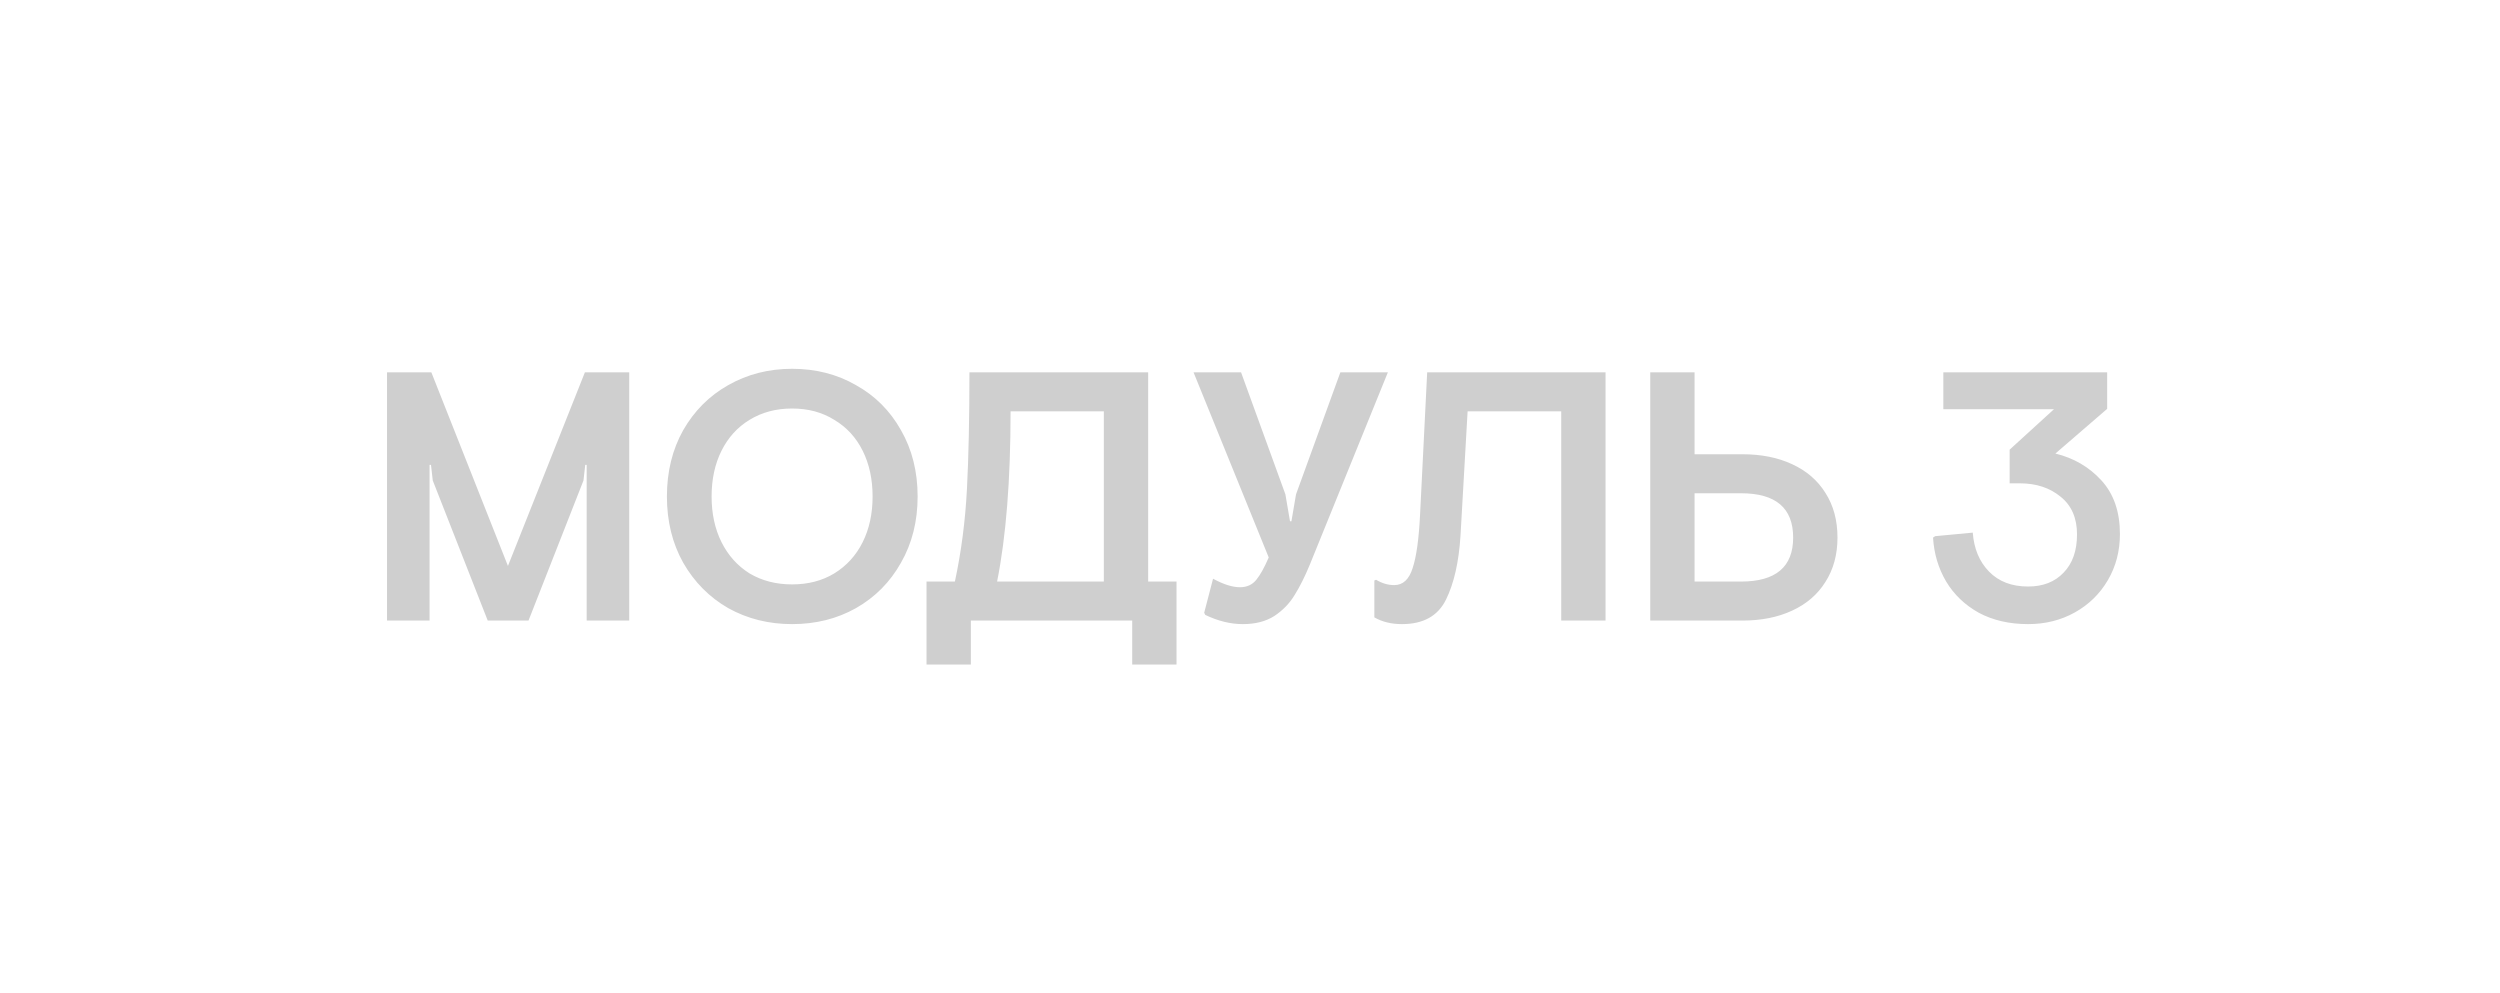 <?xml version="1.0" encoding="UTF-8"?> <svg xmlns="http://www.w3.org/2000/svg" width="141" height="56" viewBox="0 0 141 56" fill="none"><path d="M21.828 21H24.328L28.648 31.92L32.988 21H35.488V35H33.088V26.22H33.008L32.908 27.1L29.808 35H27.508L24.408 27.1L24.308 26.22H24.228V35H21.828V21ZM44.674 35.2C43.354 35.2 42.154 34.9 41.074 34.3C40.008 33.687 39.161 32.833 38.534 31.74C37.921 30.647 37.614 29.4 37.614 28C37.614 26.6 37.921 25.353 38.534 24.26C39.161 23.167 40.008 22.32 41.074 21.72C42.154 21.107 43.354 20.8 44.674 20.8C46.008 20.8 47.208 21.107 48.274 21.72C49.354 22.32 50.201 23.167 50.814 24.26C51.441 25.353 51.754 26.6 51.754 28C51.754 29.4 51.441 30.647 50.814 31.74C50.201 32.833 49.354 33.687 48.274 34.3C47.208 34.9 46.008 35.2 44.674 35.2ZM44.674 32.96C45.581 32.96 46.374 32.753 47.054 32.34C47.748 31.913 48.281 31.327 48.654 30.58C49.028 29.833 49.214 28.973 49.214 28C49.214 27.027 49.028 26.167 48.654 25.42C48.281 24.673 47.748 24.093 47.054 23.68C46.374 23.253 45.581 23.04 44.674 23.04C43.768 23.04 42.968 23.253 42.274 23.68C41.594 24.093 41.068 24.673 40.694 25.42C40.321 26.167 40.134 27.027 40.134 28C40.134 28.973 40.321 29.833 40.694 30.58C41.068 31.327 41.594 31.913 42.274 32.34C42.968 32.753 43.768 32.96 44.674 32.96ZM52.256 32.8H53.856C54.216 31.12 54.442 29.38 54.536 27.58C54.629 25.78 54.676 23.587 54.676 21H64.756V32.8H66.356V37.48H63.856V35H54.756V37.48H52.256V32.8ZM62.256 32.8V23.2H56.996C56.996 27.067 56.742 30.267 56.236 32.8H62.256ZM70.096 35.2C69.403 35.2 68.696 35.027 67.976 34.68L67.916 34.56L68.416 32.64C69.003 32.96 69.509 33.12 69.936 33.12C70.323 33.12 70.629 32.98 70.856 32.7C71.083 32.42 71.316 32 71.556 31.44L67.316 21H69.996L72.496 27.88L72.756 29.4H72.836L73.096 27.88L75.596 21H78.276L73.876 31.84C73.596 32.52 73.309 33.093 73.016 33.56C72.736 34.027 72.356 34.42 71.876 34.74C71.396 35.047 70.803 35.2 70.096 35.2ZM79.073 35.2C78.473 35.2 77.953 35.073 77.513 34.82V32.74L77.613 32.7C77.947 32.9 78.287 33 78.633 33C79.126 33 79.473 32.68 79.673 32.04C79.886 31.4 80.026 30.387 80.093 29L80.493 21H90.553V35H88.053V23.2H82.773L82.373 30.2C82.28 31.693 82.007 32.9 81.553 33.82C81.1 34.74 80.273 35.2 79.073 35.2ZM95.574 21V25.62H98.274C99.34 25.62 100.274 25.807 101.074 26.18C101.887 26.553 102.514 27.093 102.954 27.8C103.407 28.507 103.634 29.347 103.634 30.32C103.634 31.28 103.407 32.113 102.954 32.82C102.514 33.527 101.887 34.067 101.074 34.44C100.274 34.813 99.34 35 98.274 35H93.074V21H95.574ZM95.574 32.8H98.194C100.154 32.8 101.134 31.973 101.134 30.32C101.134 28.653 100.154 27.82 98.194 27.82H95.574V32.8ZM114.384 35.2C113.331 35.2 112.404 34.987 111.604 34.56C110.817 34.12 110.204 33.533 109.764 32.8C109.324 32.053 109.077 31.227 109.024 30.32L109.144 30.24L111.264 30.04C111.331 30.947 111.637 31.68 112.184 32.24C112.731 32.8 113.464 33.08 114.384 33.08C115.224 33.08 115.891 32.82 116.384 32.3C116.891 31.78 117.144 31.06 117.144 30.14C117.144 29.22 116.837 28.513 116.224 28.02C115.611 27.513 114.844 27.26 113.924 27.26H113.344V25.36L115.844 23.08H109.604V21H118.844V23.06L115.924 25.58C116.964 25.833 117.831 26.34 118.524 27.1C119.217 27.86 119.564 28.867 119.564 30.12C119.564 31.08 119.337 31.947 118.884 32.72C118.431 33.493 117.811 34.1 117.024 34.54C116.237 34.98 115.357 35.2 114.384 35.2Z" fill="#CFCFCF"></path></svg> 